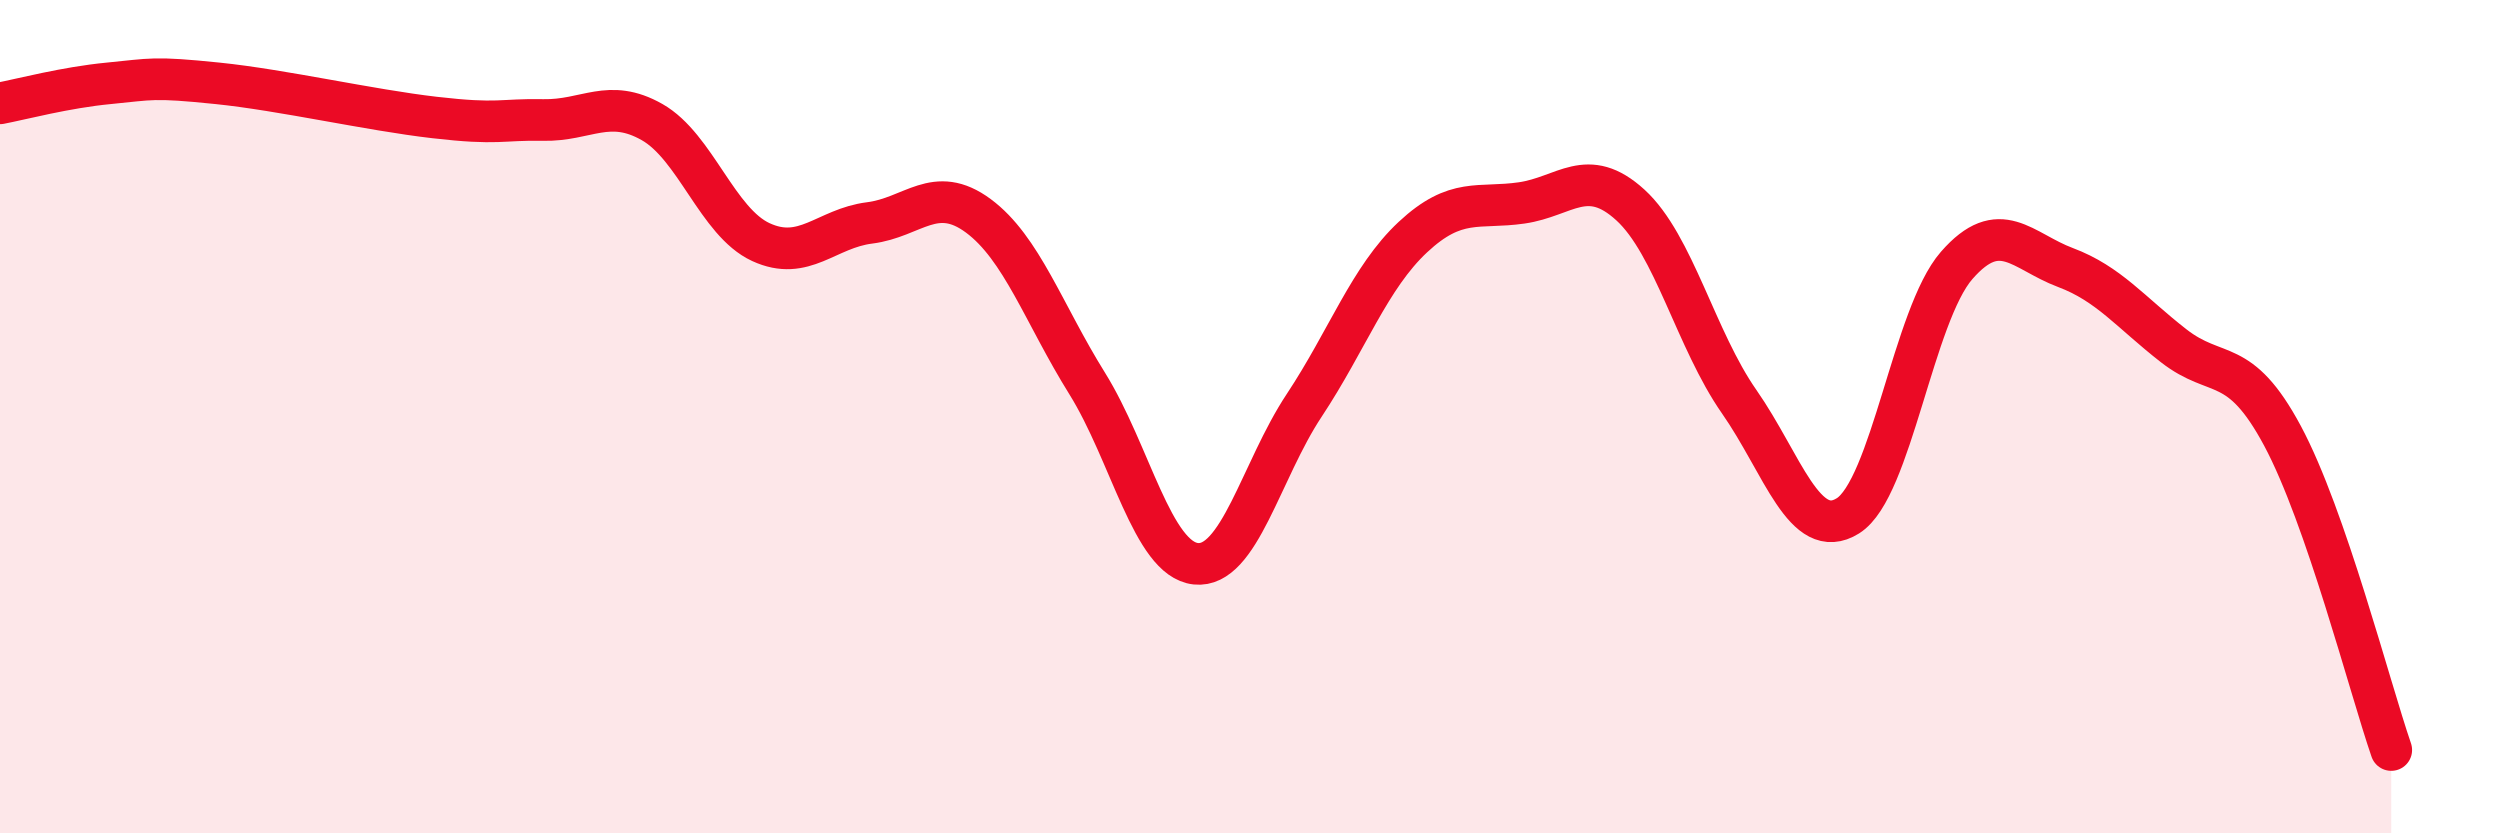 
    <svg width="60" height="20" viewBox="0 0 60 20" xmlns="http://www.w3.org/2000/svg">
      <path
        d="M 0,2.48 C 0.52,2.38 1.57,2.1 2.61,2 C 3.65,1.9 3.66,1.84 5.22,2 C 6.78,2.16 8.87,2.64 10.43,2.82 C 11.99,3 12,2.86 13.04,2.88 C 14.08,2.9 14.61,2.34 15.65,2.93 C 16.69,3.52 17.22,5.33 18.26,5.81 C 19.3,6.29 19.83,5.48 20.87,5.35 C 21.91,5.22 22.44,4.41 23.48,5.18 C 24.52,5.95 25.05,7.53 26.09,9.2 C 27.13,10.87 27.66,13.42 28.7,13.53 C 29.74,13.64 30.26,11.3 31.3,9.73 C 32.34,8.16 32.87,6.66 33.91,5.69 C 34.95,4.72 35.48,5.02 36.52,4.87 C 37.56,4.72 38.09,3.97 39.13,4.92 C 40.17,5.87 40.7,8.15 41.74,9.64 C 42.78,11.13 43.31,13.03 44.35,12.38 C 45.39,11.73 45.92,7.56 46.96,6.37 C 48,5.18 48.53,6.03 49.57,6.42 C 50.61,6.81 51.13,7.49 52.17,8.3 C 53.21,9.11 53.74,8.52 54.78,10.46 C 55.82,12.4 56.87,16.49 57.39,18L57.39 20L0 20Z"
        fill="#EB0A25"
        opacity="0.1"
        stroke-linecap="round"
        stroke-linejoin="round"
      />
      <path
        d="M 0,2.48 C 0.52,2.38 1.57,2.1 2.61,2 C 3.65,1.9 3.66,1.84 5.22,2 C 6.78,2.16 8.87,2.64 10.43,2.82 C 11.99,3 12,2.86 13.04,2.88 C 14.08,2.9 14.61,2.34 15.65,2.93 C 16.69,3.52 17.22,5.33 18.26,5.81 C 19.3,6.29 19.83,5.48 20.87,5.35 C 21.91,5.22 22.44,4.41 23.48,5.18 C 24.52,5.95 25.05,7.53 26.09,9.2 C 27.13,10.87 27.66,13.42 28.7,13.53 C 29.74,13.64 30.26,11.3 31.3,9.73 C 32.34,8.16 32.87,6.66 33.91,5.69 C 34.95,4.72 35.48,5.02 36.52,4.87 C 37.56,4.72 38.09,3.97 39.13,4.92 C 40.17,5.87 40.7,8.15 41.74,9.64 C 42.78,11.13 43.31,13.03 44.35,12.38 C 45.39,11.73 45.92,7.56 46.96,6.37 C 48,5.18 48.53,6.03 49.57,6.42 C 50.61,6.81 51.13,7.49 52.17,8.3 C 53.21,9.11 53.74,8.52 54.78,10.46 C 55.82,12.4 56.87,16.49 57.39,18"
        stroke="#EB0A25"
        stroke-width="1"
        fill="none"
        stroke-linecap="round"
        stroke-linejoin="round"
      />
    </svg>
  
